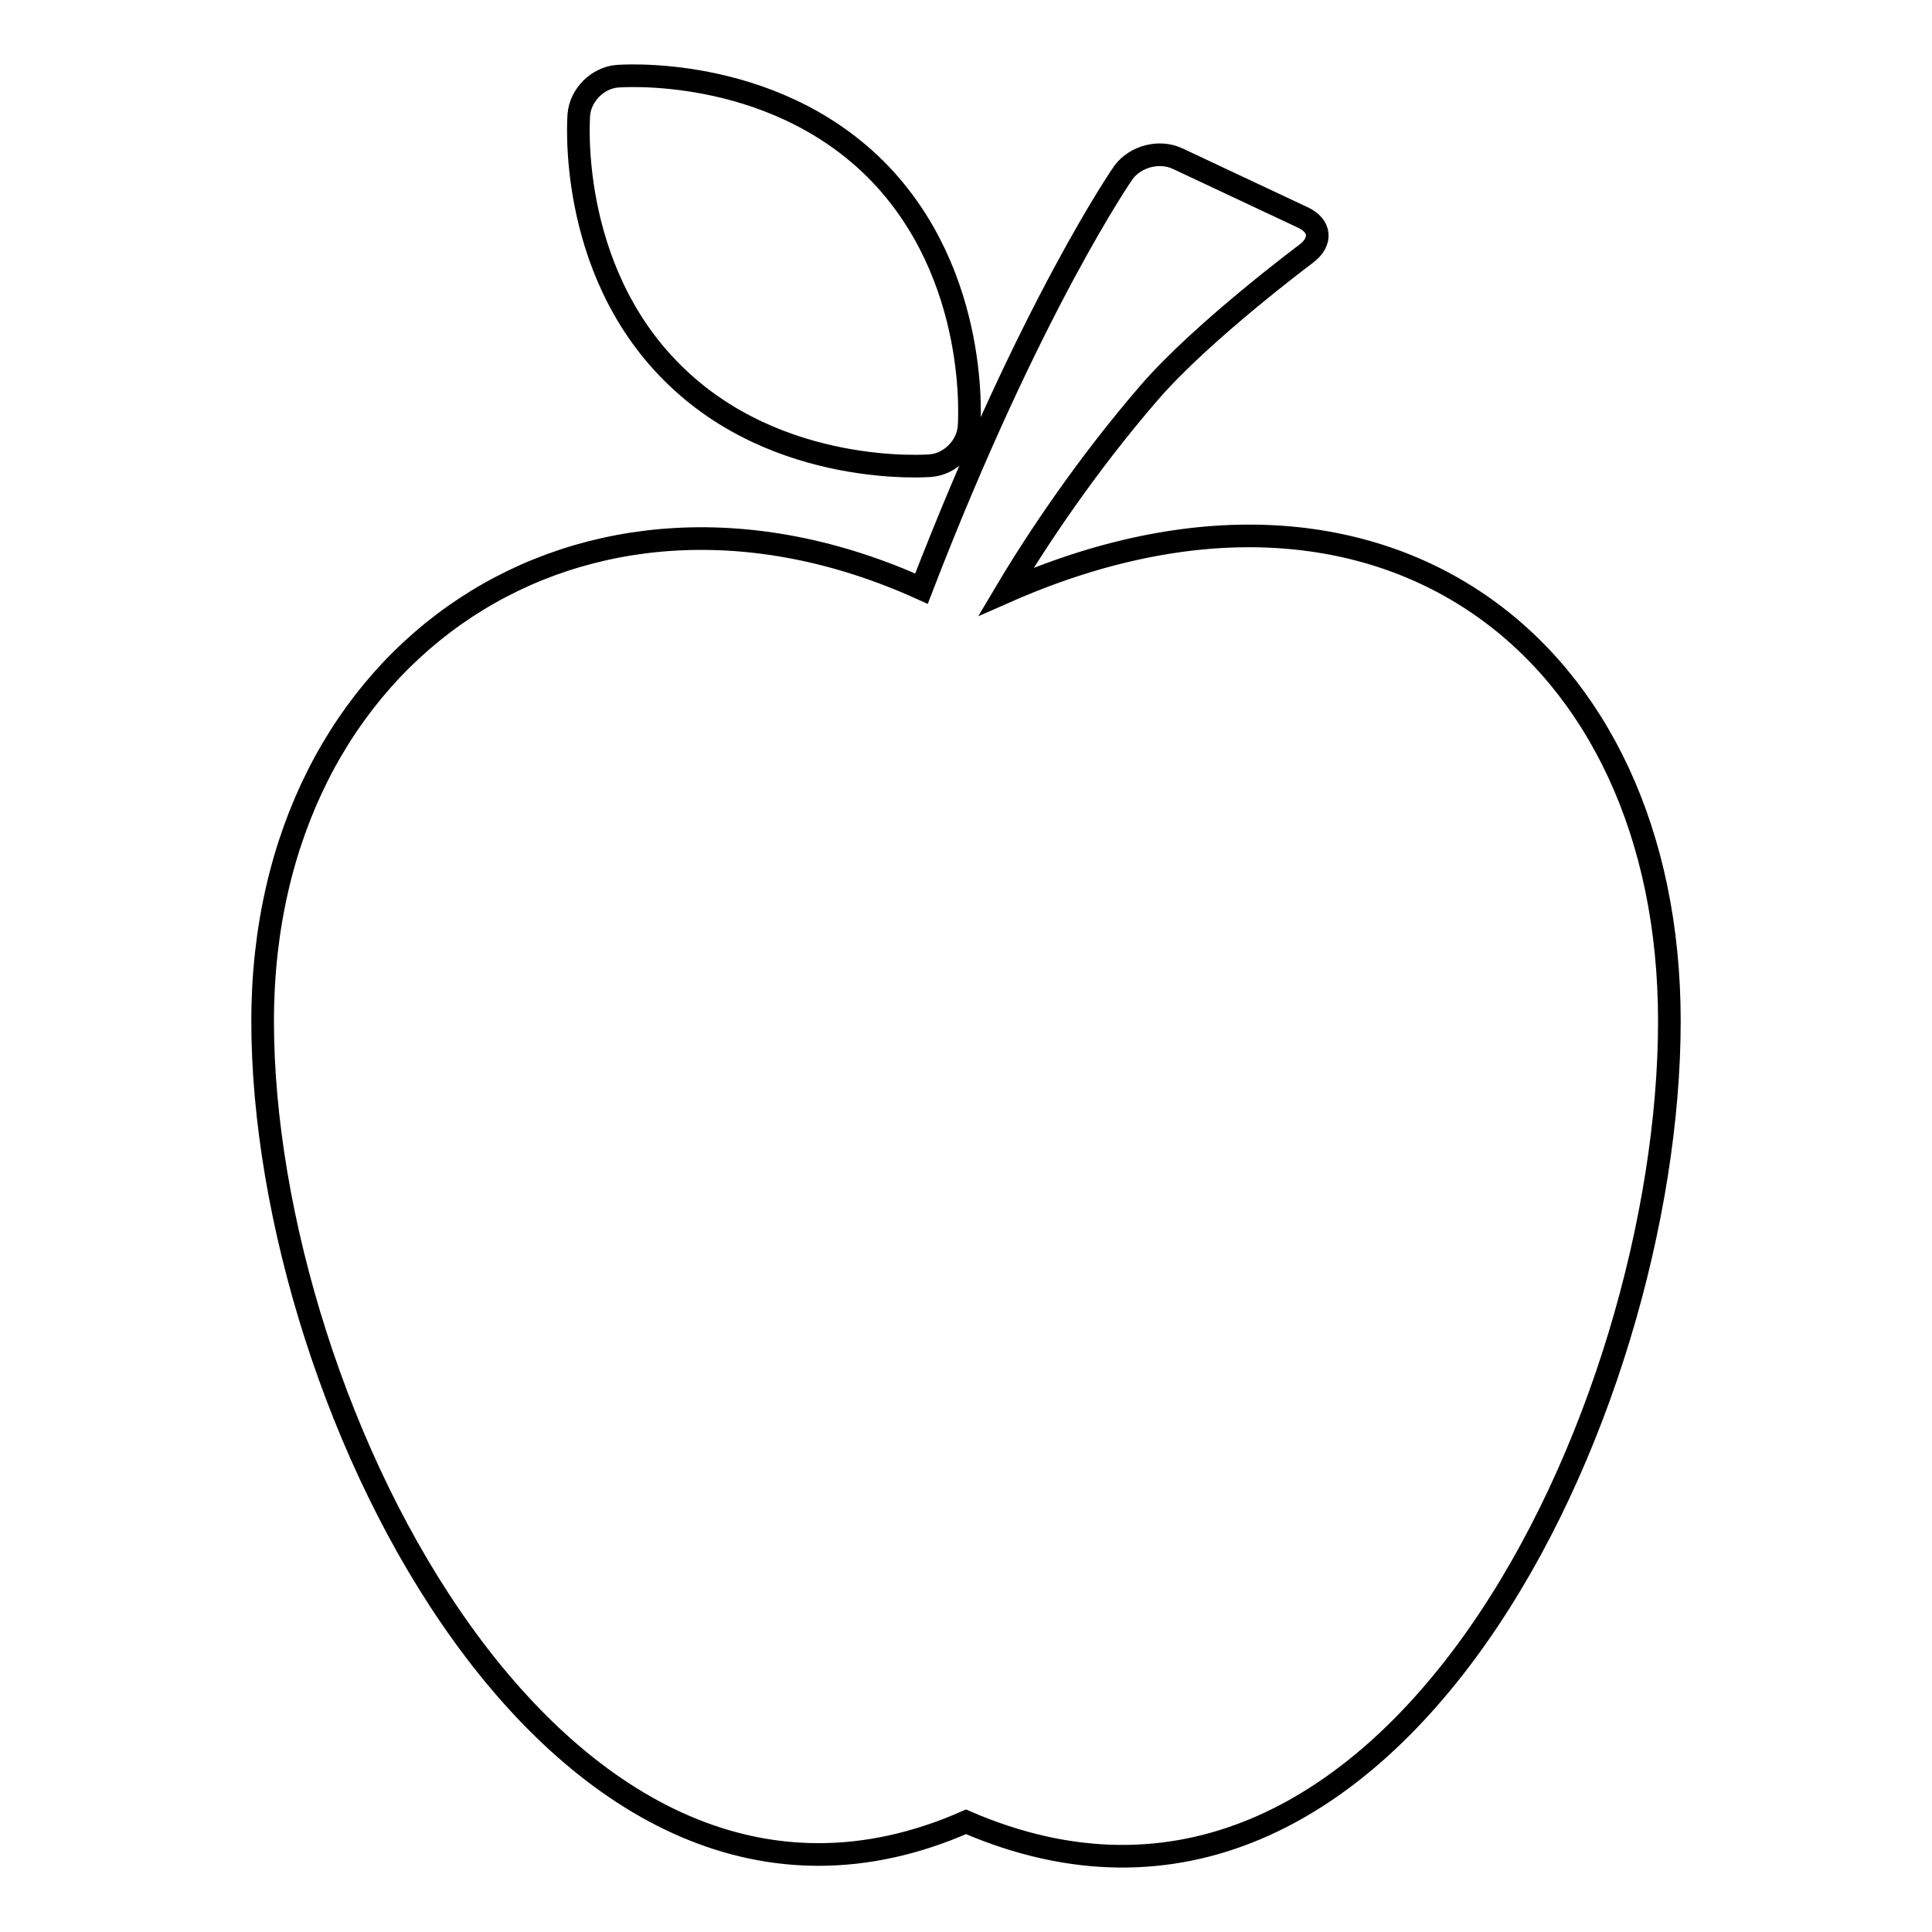<?xml version="1.0" encoding="utf-8"?>
<!-- Svg Vector Icons : http://www.onlinewebfonts.com/icon -->
<!DOCTYPE svg PUBLIC "-//W3C//DTD SVG 1.1//EN" "http://www.w3.org/Graphics/SVG/1.1/DTD/svg11.dtd">
<svg version="1.1" xmlns="http://www.w3.org/2000/svg" xmlns:xlink="http://www.w3.org/1999/xlink" x="0px" y="0px" viewBox="0 0 256 256" enable-background="new 0 0 256 256" xml:space="preserve">
<g><g><g><g><path stroke-width="3" fill-opacity="0" stroke="#000000"  d="M133.3,78.4c4.1-6.9,10.7-16.8,19-26.4l0,0c7-8.1,20.8-18.4,20.8-18.4c2.1-1.6,1.9-3.7-0.5-4.8l-16.6-7.8c-2.4-1.1-5.5-0.3-7.1,1.8c0,0-12.3,17.6-26.8,55.2C77.3,57.7,34.8,86,34.8,135.3c0,51.5,39.6,129.7,93.2,106.1c56.4,24.4,93.2-54.6,93.2-106.1C221.2,85.6,183,56.5,133.3,78.4z"/><path stroke-width="3" fill-opacity="0" stroke="#000000"  d="M123.3,61.7c2.6-0.2,4.9-2.5,5.1-5.1c0,0,1.7-20.1-12.4-34.2C101.9,8.4,81.8,10.1,81.8,10.1c-2.6,0.2-4.9,2.5-5.1,5.1c0,0-1.7,20.2,12.4,34.2C103.1,63.4,123.3,61.7,123.3,61.7z"/></g></g><g></g><g></g><g></g><g></g><g></g><g></g><g></g><g></g><g></g><g></g><g></g><g></g><g></g><g></g><g></g></g></g>
</svg>